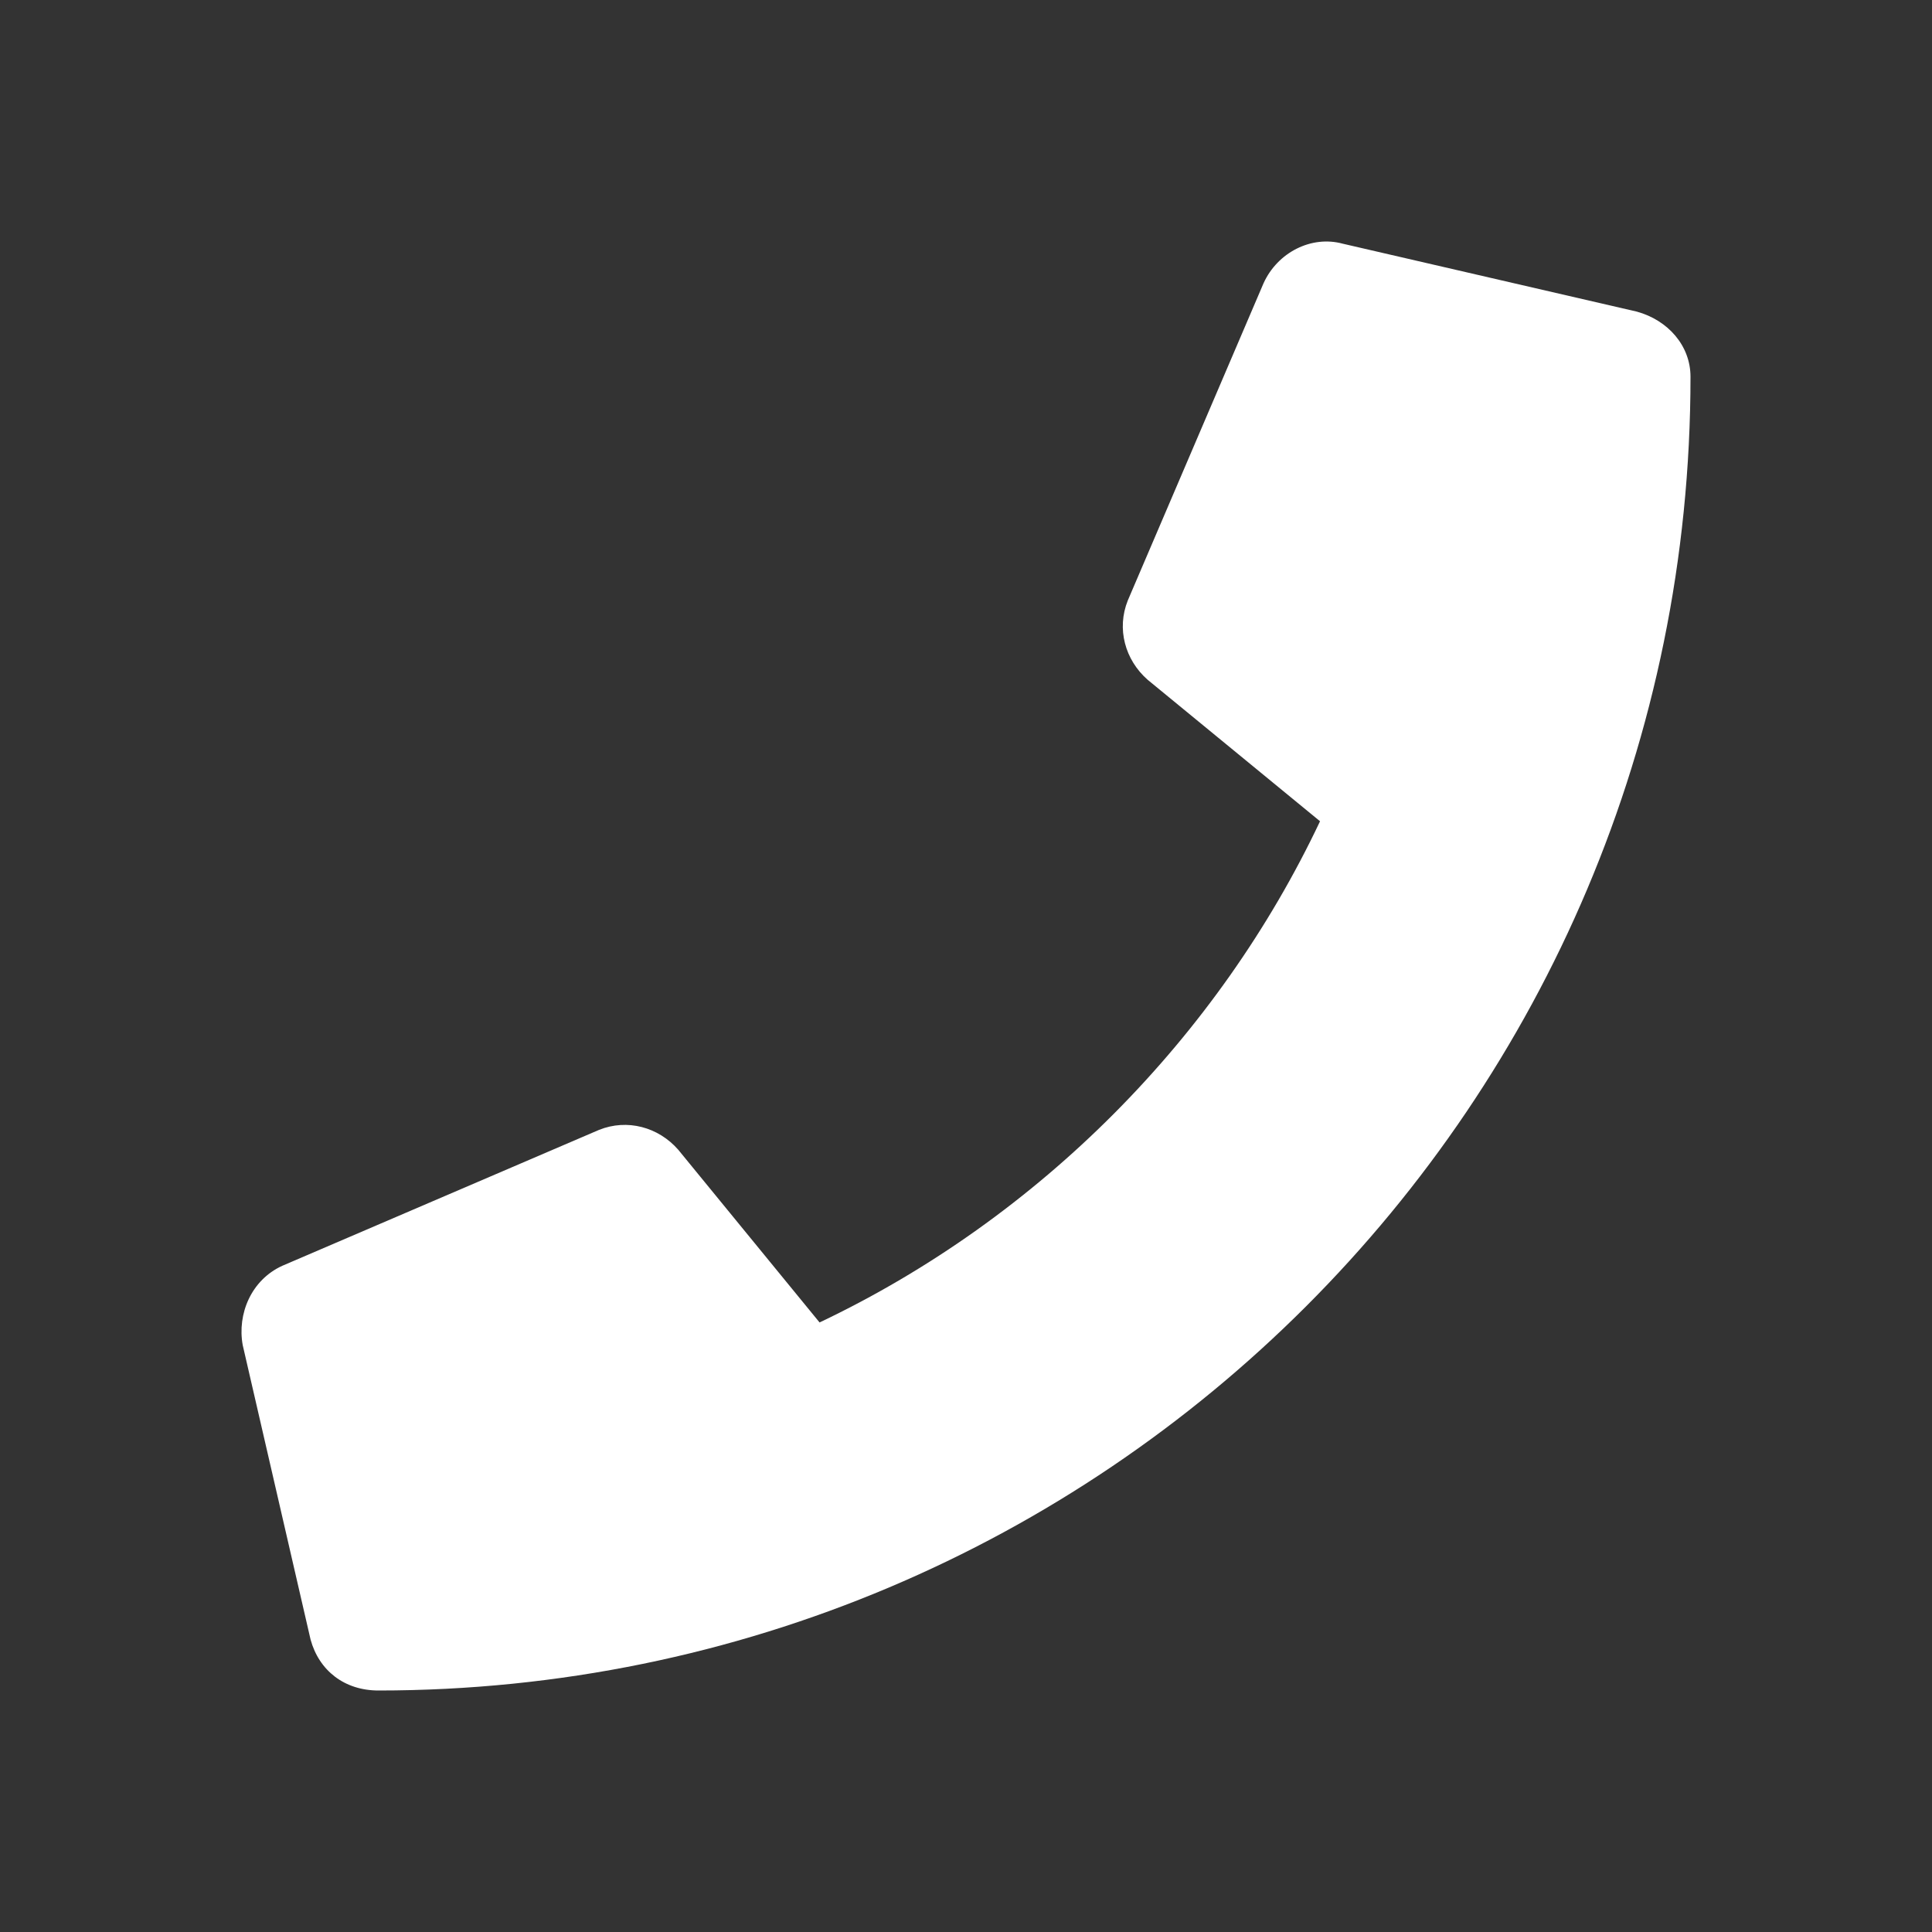 <svg xmlns="http://www.w3.org/2000/svg" width="24" height="24" viewBox="0 0 24 24" fill="none">
<rect x="0" y="0" width="24" height="24" fill="#333333" stroke="none"/>
<path d="M20.333 3.871L16.679 3.027C16.293 2.922 15.871 3.133 15.696 3.519L14.01 7.459C13.869 7.81 13.975 8.197 14.256 8.444L16.398 10.202C15.134 12.875 12.921 15.126 10.181 16.428L8.425 14.282C8.179 14.001 7.792 13.895 7.441 14.036L3.507 15.724C3.121 15.9 2.945 16.322 3.015 16.709L3.858 20.367C3.964 20.754 4.28 21 4.701 21C13.694 21 21 13.719 21 4.68C21 4.293 20.719 3.977 20.333 3.871Z" fill="white"/>
</svg>